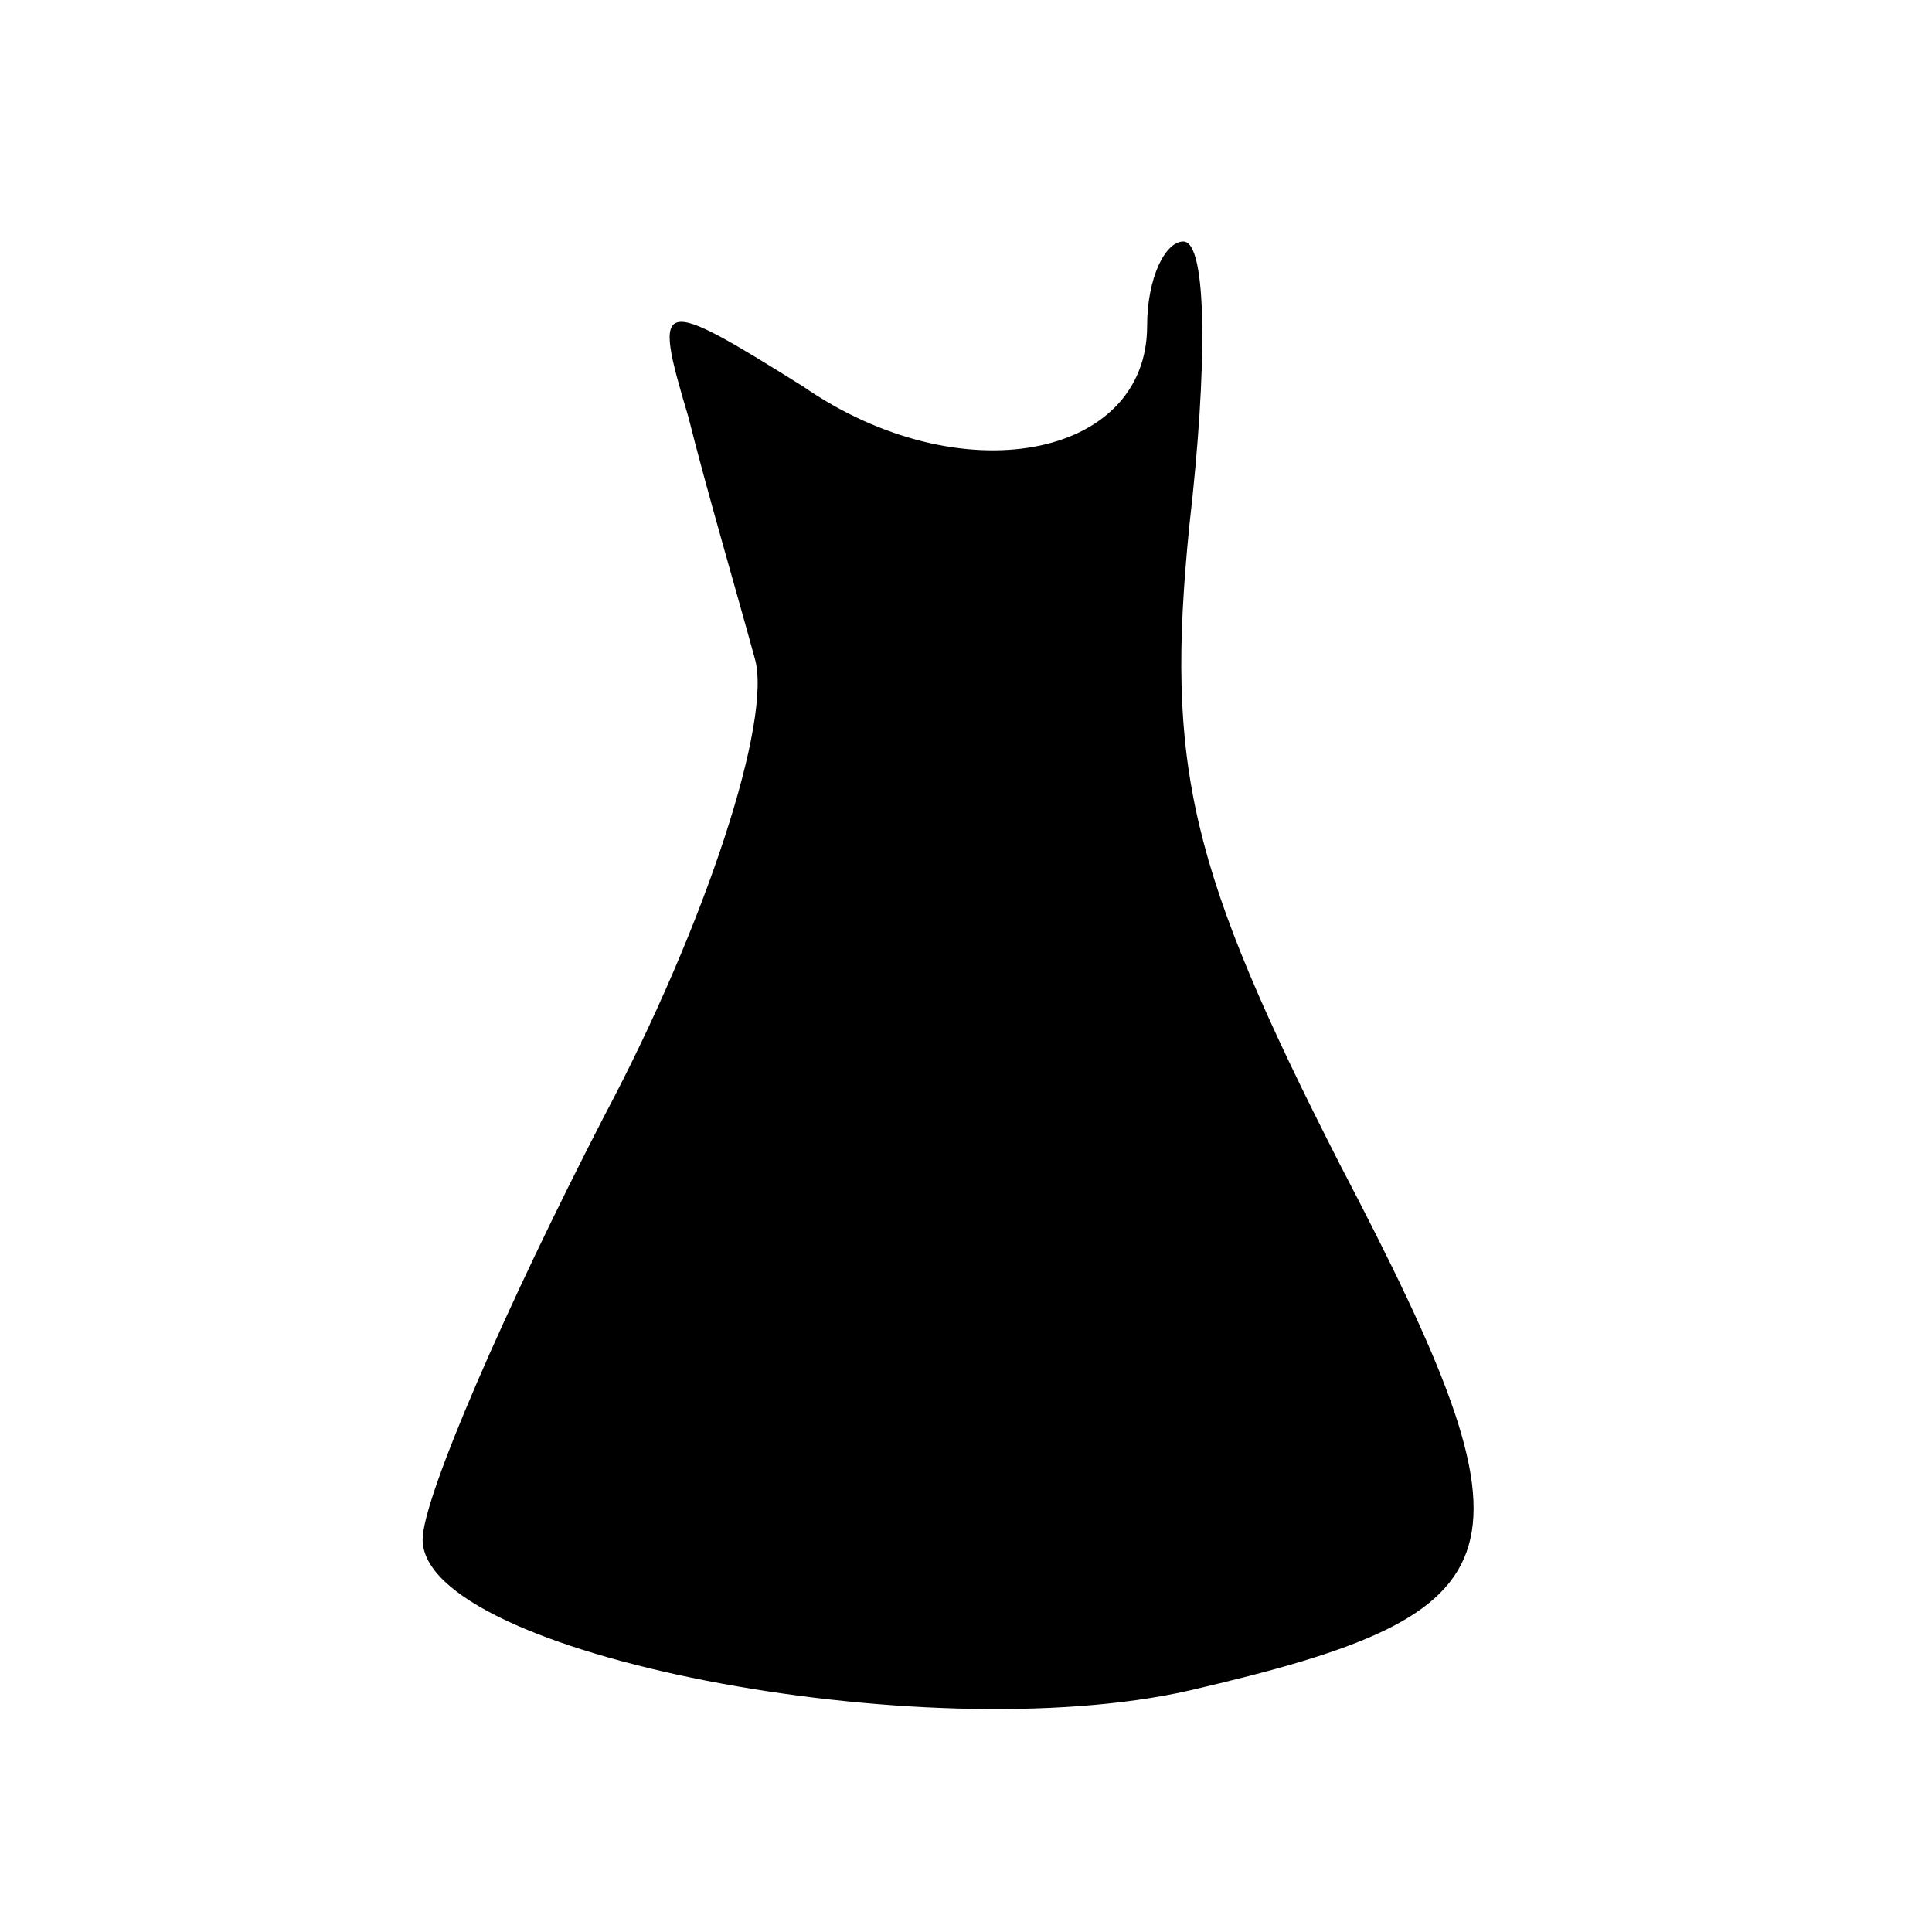 <?xml version="1.0" encoding="UTF-8" standalone="no"?> <svg xmlns="http://www.w3.org/2000/svg" version="1.0" width="32pt" height="32pt" viewBox="0 0 32 32" preserveAspectRatio="xMidYMid meet"><g transform="translate(0,32) scale(0.1,-0.1)" fill="#000000" stroke="none"><path d="M190 266 c0 -22 -31 -28 -57 -10 -24 15 -25 15 -19 -5 3 -12 8 -29 11 -40 3 -10 -8 -44 -25 -76 -16 -31 -30 -63 -30 -70 0 -19 83 -35 127 -25 56 13 59 22 25 87 -25 49 -29 66 -25 106 3 26 3 47 -1 47 -3 0 -6 -6 -6 -14z"></path></g></svg> 